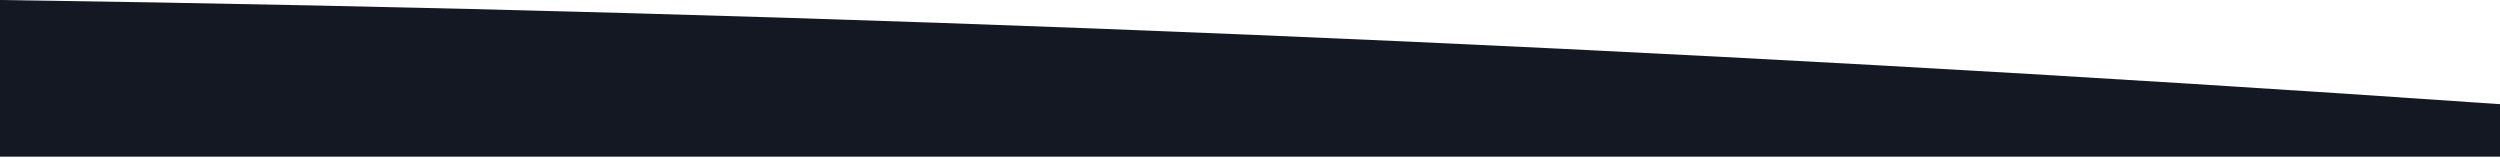 <?xml version="1.0" encoding="UTF-8"?>
<svg width="1440px" height="91px" viewBox="0 0 1440 91" version="1.1" xmlns="http://www.w3.org/2000/svg" xmlns:xlink="http://www.w3.org/1999/xlink">
    <title>Rectangle</title>
    <g id="Page-1" stroke="none" stroke-width="1" fill="none" fill-rule="evenodd">
        <path d="M0,60 C240.802,43.3 480.802,29.967 720,20 C959.198,10.033 1199.198,3.367 1440,0 L1440,90.234 L0,90.234 L0,60 Z" id="Rectangle" fill="#131822" transform="translate(720, 45.117) scale(-1, 1) translate(-720, -45.117) "></path>
    </g>
</svg>